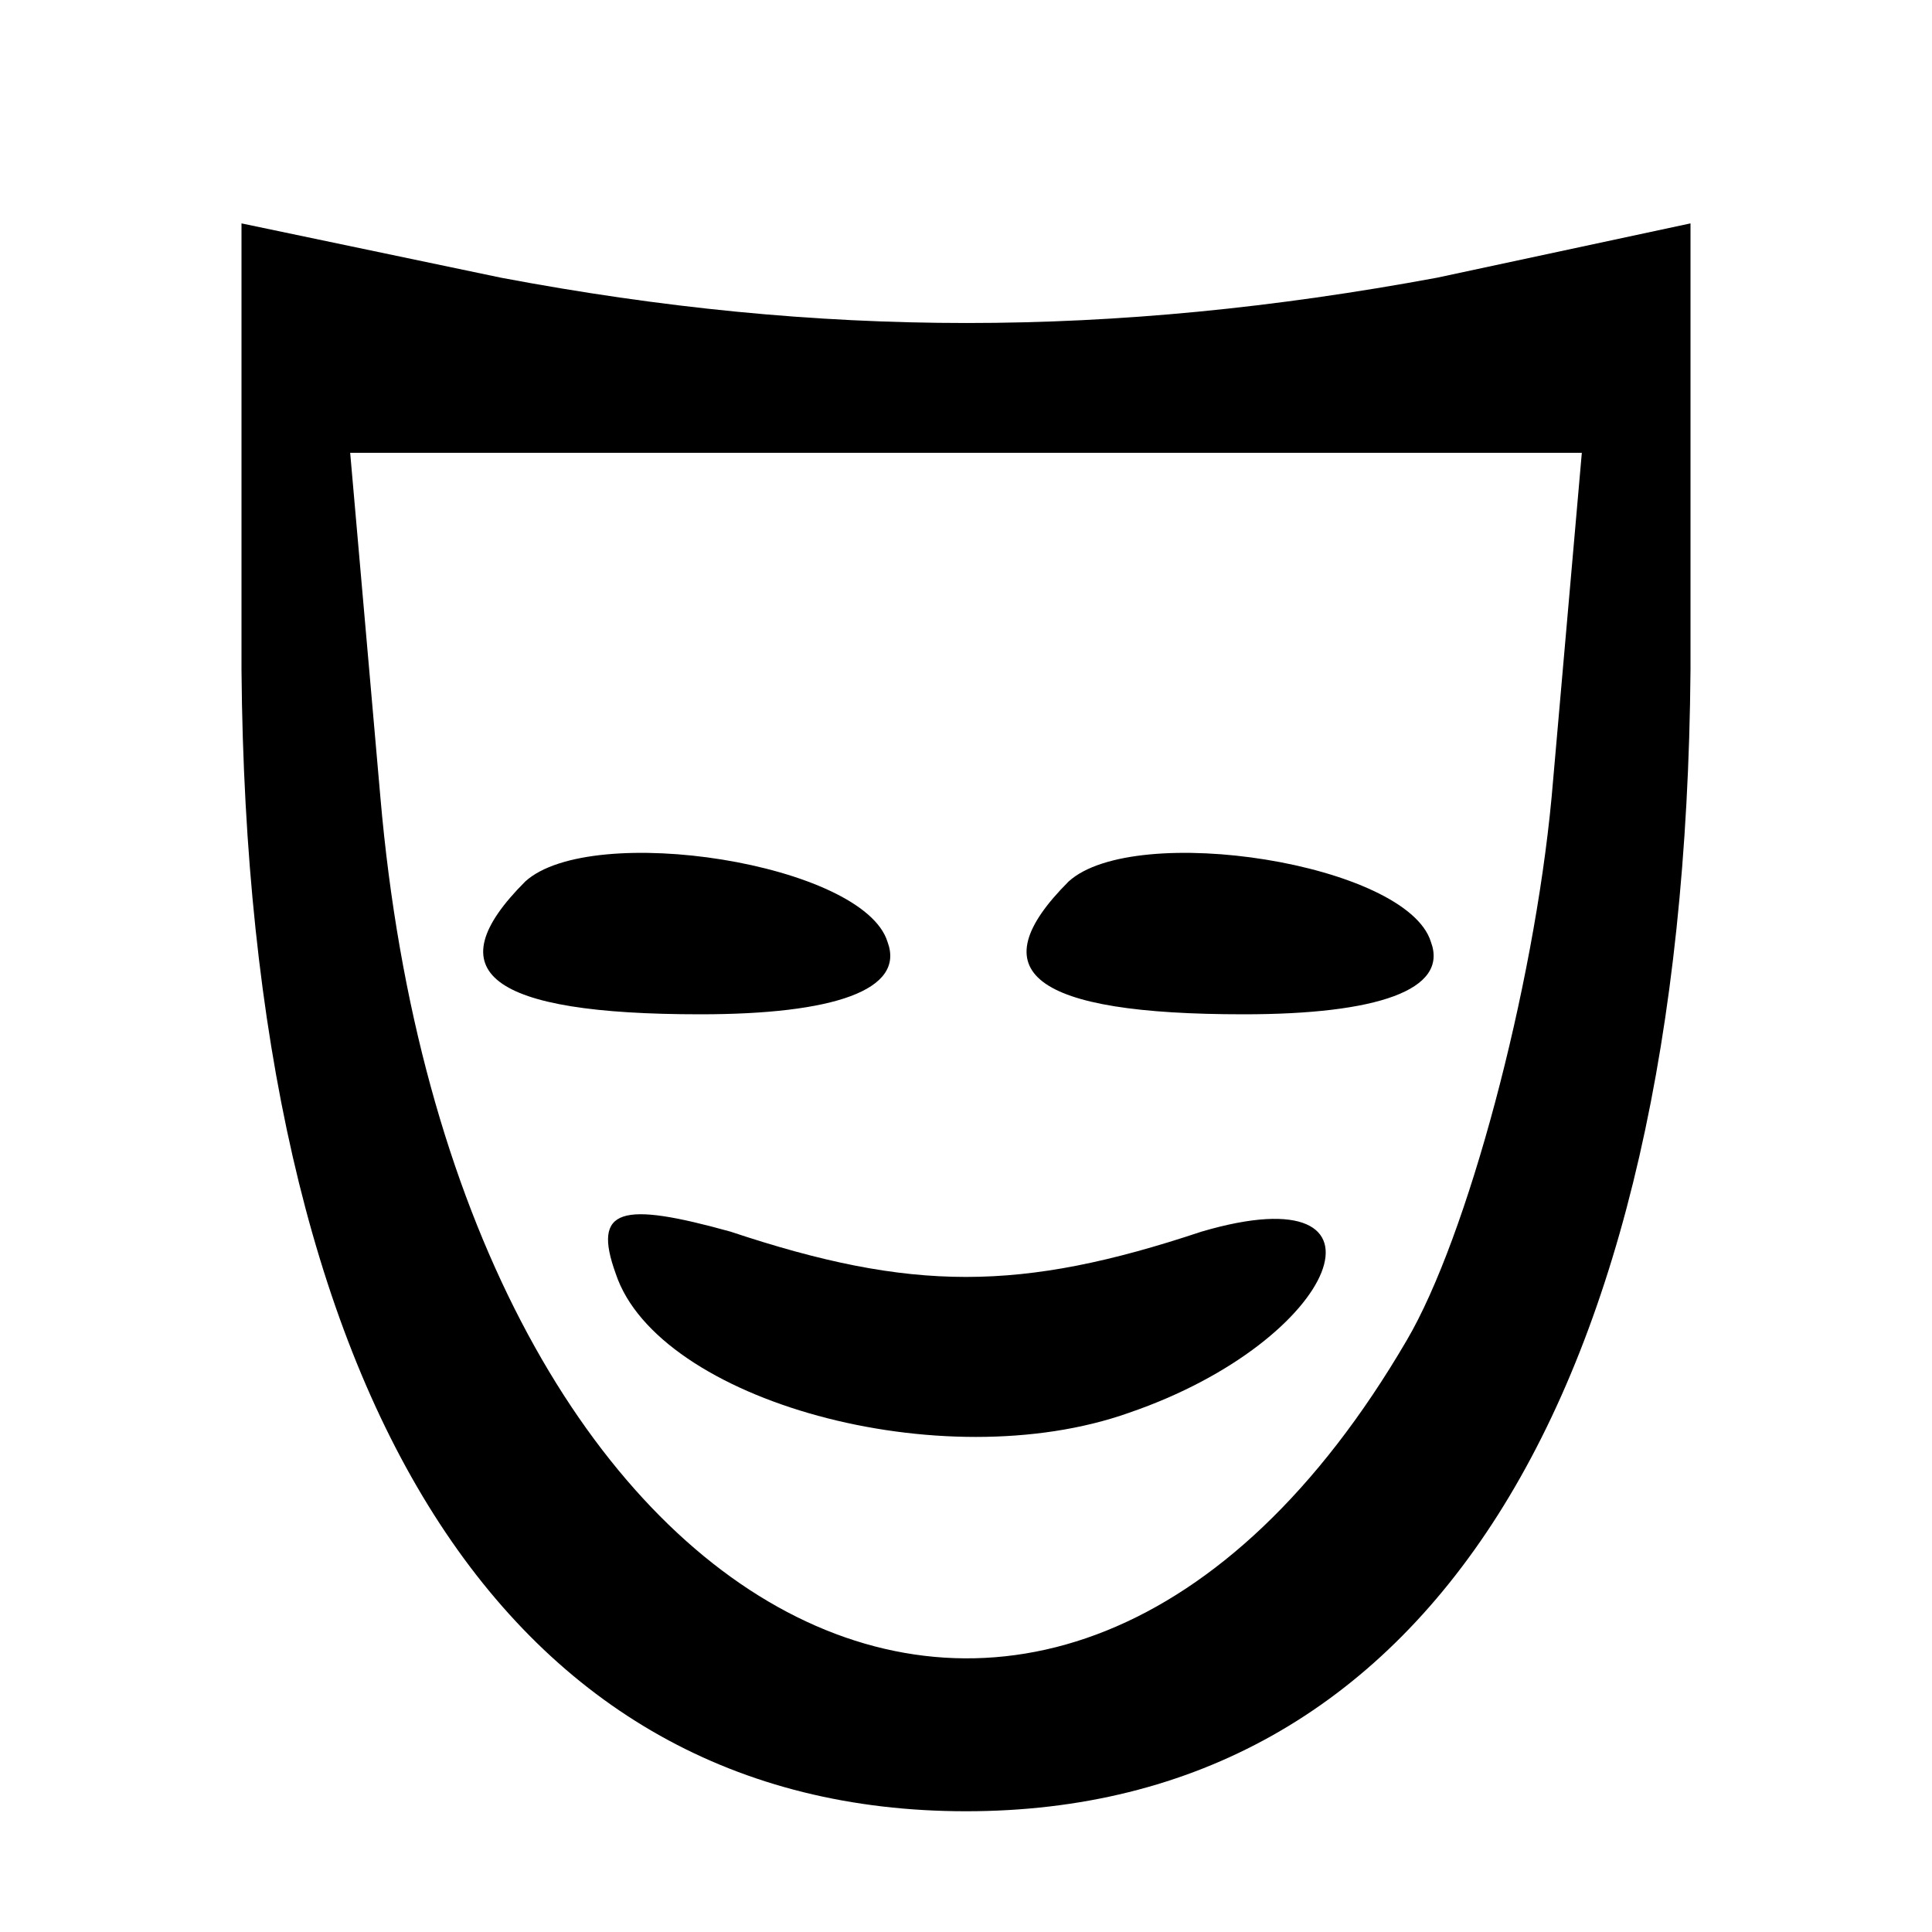 <?xml version="1.0" encoding="UTF-8" standalone="yes"?>
<svg version="1.0" xmlns="http://www.w3.org/2000/svg" width="32" height="32" viewBox="0 0 32 32" preserveAspectRatio="xMidYMid meet">
  <g transform="translate(0,32) scale(0.1,-0.1)" fill="#000000" stroke="none">
    <path d="M40 209 c1 -121 44 -189 120 -189 76 0 119 68 120 189 l0 74 -42 -9
c-54 -10 -102 -10 -155 0 l-43 9 0 -74z m217 -21 c-3 -32 -14 -73 -24 -90 -59
-101 -158 -49 -170 90 l-5 57 102 0 102 0 -5 -57z"/>
    <path d="M87 174 c-15 -15 -6 -22 29 -22 22 0 34 4 31 12 -4 13 -49 20 -60 10z"/>
    <path d="M177 174 c-15 -15 -6 -22 29 -22 22 0 34 4 31 12 -4 13 -49 20 -60
10z"/>
    <path d="M102 109 c7 -21 54 -34 85 -23 35 12 46 40 12 30 -30 -10 -48 -10
-78 0 -18 5 -23 4 -19 -7z"/>
  </g>
</svg>